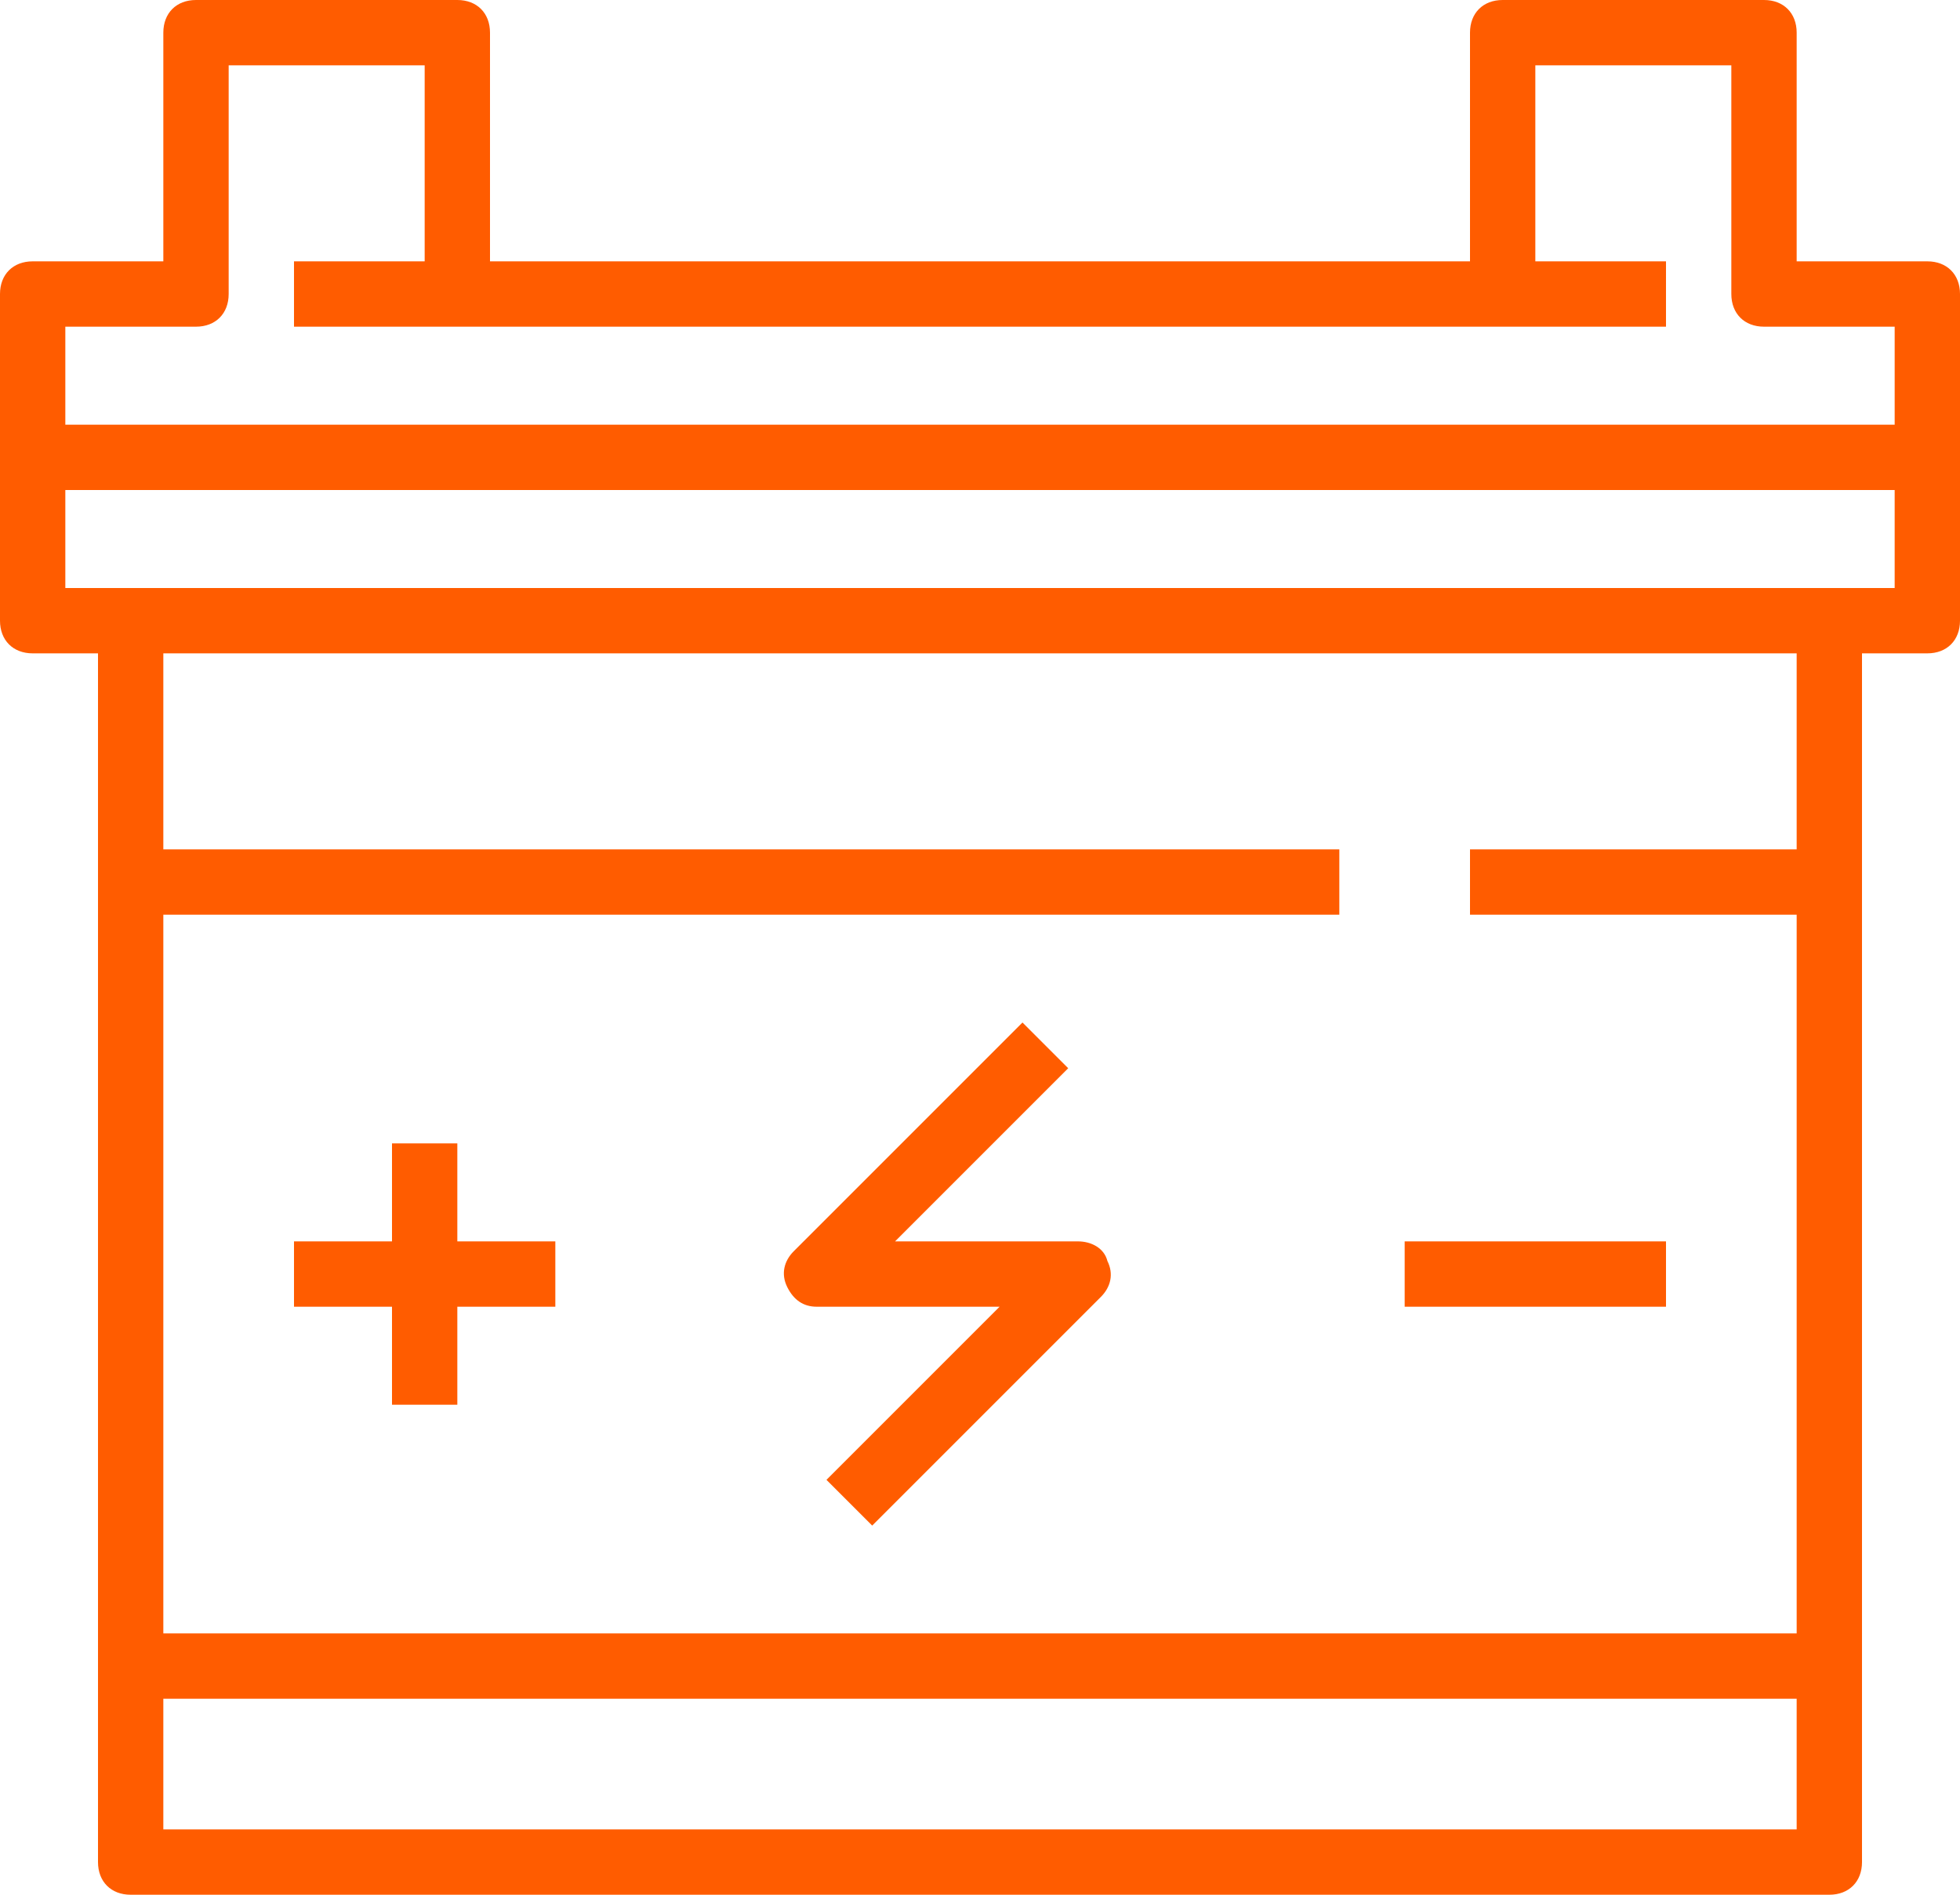 <?xml version="1.0" encoding="UTF-8" standalone="no"?><svg xmlns="http://www.w3.org/2000/svg" xmlns:xlink="http://www.w3.org/1999/xlink" fill="#ff5c00" height="58" preserveAspectRatio="xMidYMid meet" version="1" viewBox="0.0 1.0 60.0 58.0" width="60" zoomAndPan="magnify"><g id="change1_1"><path d="M59,9h-4V2c0-0.6-0.4-1-1-1h-8c-0.6,0-1,0.4-1,1v7H15V2c0-0.6-0.4-1-1-1H6C5.4,1,5,1.4,5,2v7H1c-0.6,0-1,0.4-1,1v10 c0,0.6,0.4,1,1,1h2v37c0,0.6,0.4,1,1,1h52c0.6,0,1-0.4,1-1V21h2c0.6,0,1-0.4,1-1V10C60,9.4,59.6,9,59,9z M6,11c0.6,0,1-0.4,1-1V3h6 v6H9v2h5h32h5V9h-4V3h6v7c0,0.6,0.4,1,1,1h4v3H2v-3H6z M5,57v-4h50v4H5z M55,27H45v2h10v22H5V29h36v-2H5v-6h50V27z M56,19H4H2v-3 h56v3H56z"/><path d="M14 36L12 36 12 39 9 39 9 41 12 41 12 44 14 44 14 41 17 41 17 39 14 39z"/><path d="M43 39H51V41H43z"/><path d="M33,39h-5.6l5.3-5.3l-1.4-1.4l-7,7c-0.3,0.3-0.4,0.7-0.2,1.1S24.6,41,25,41h5.6l-5.3,5.3l1.4,1.4l7-7 c0.3-0.3,0.4-0.7,0.2-1.1C33.8,39.2,33.4,39,33,39z"/></g></svg>
